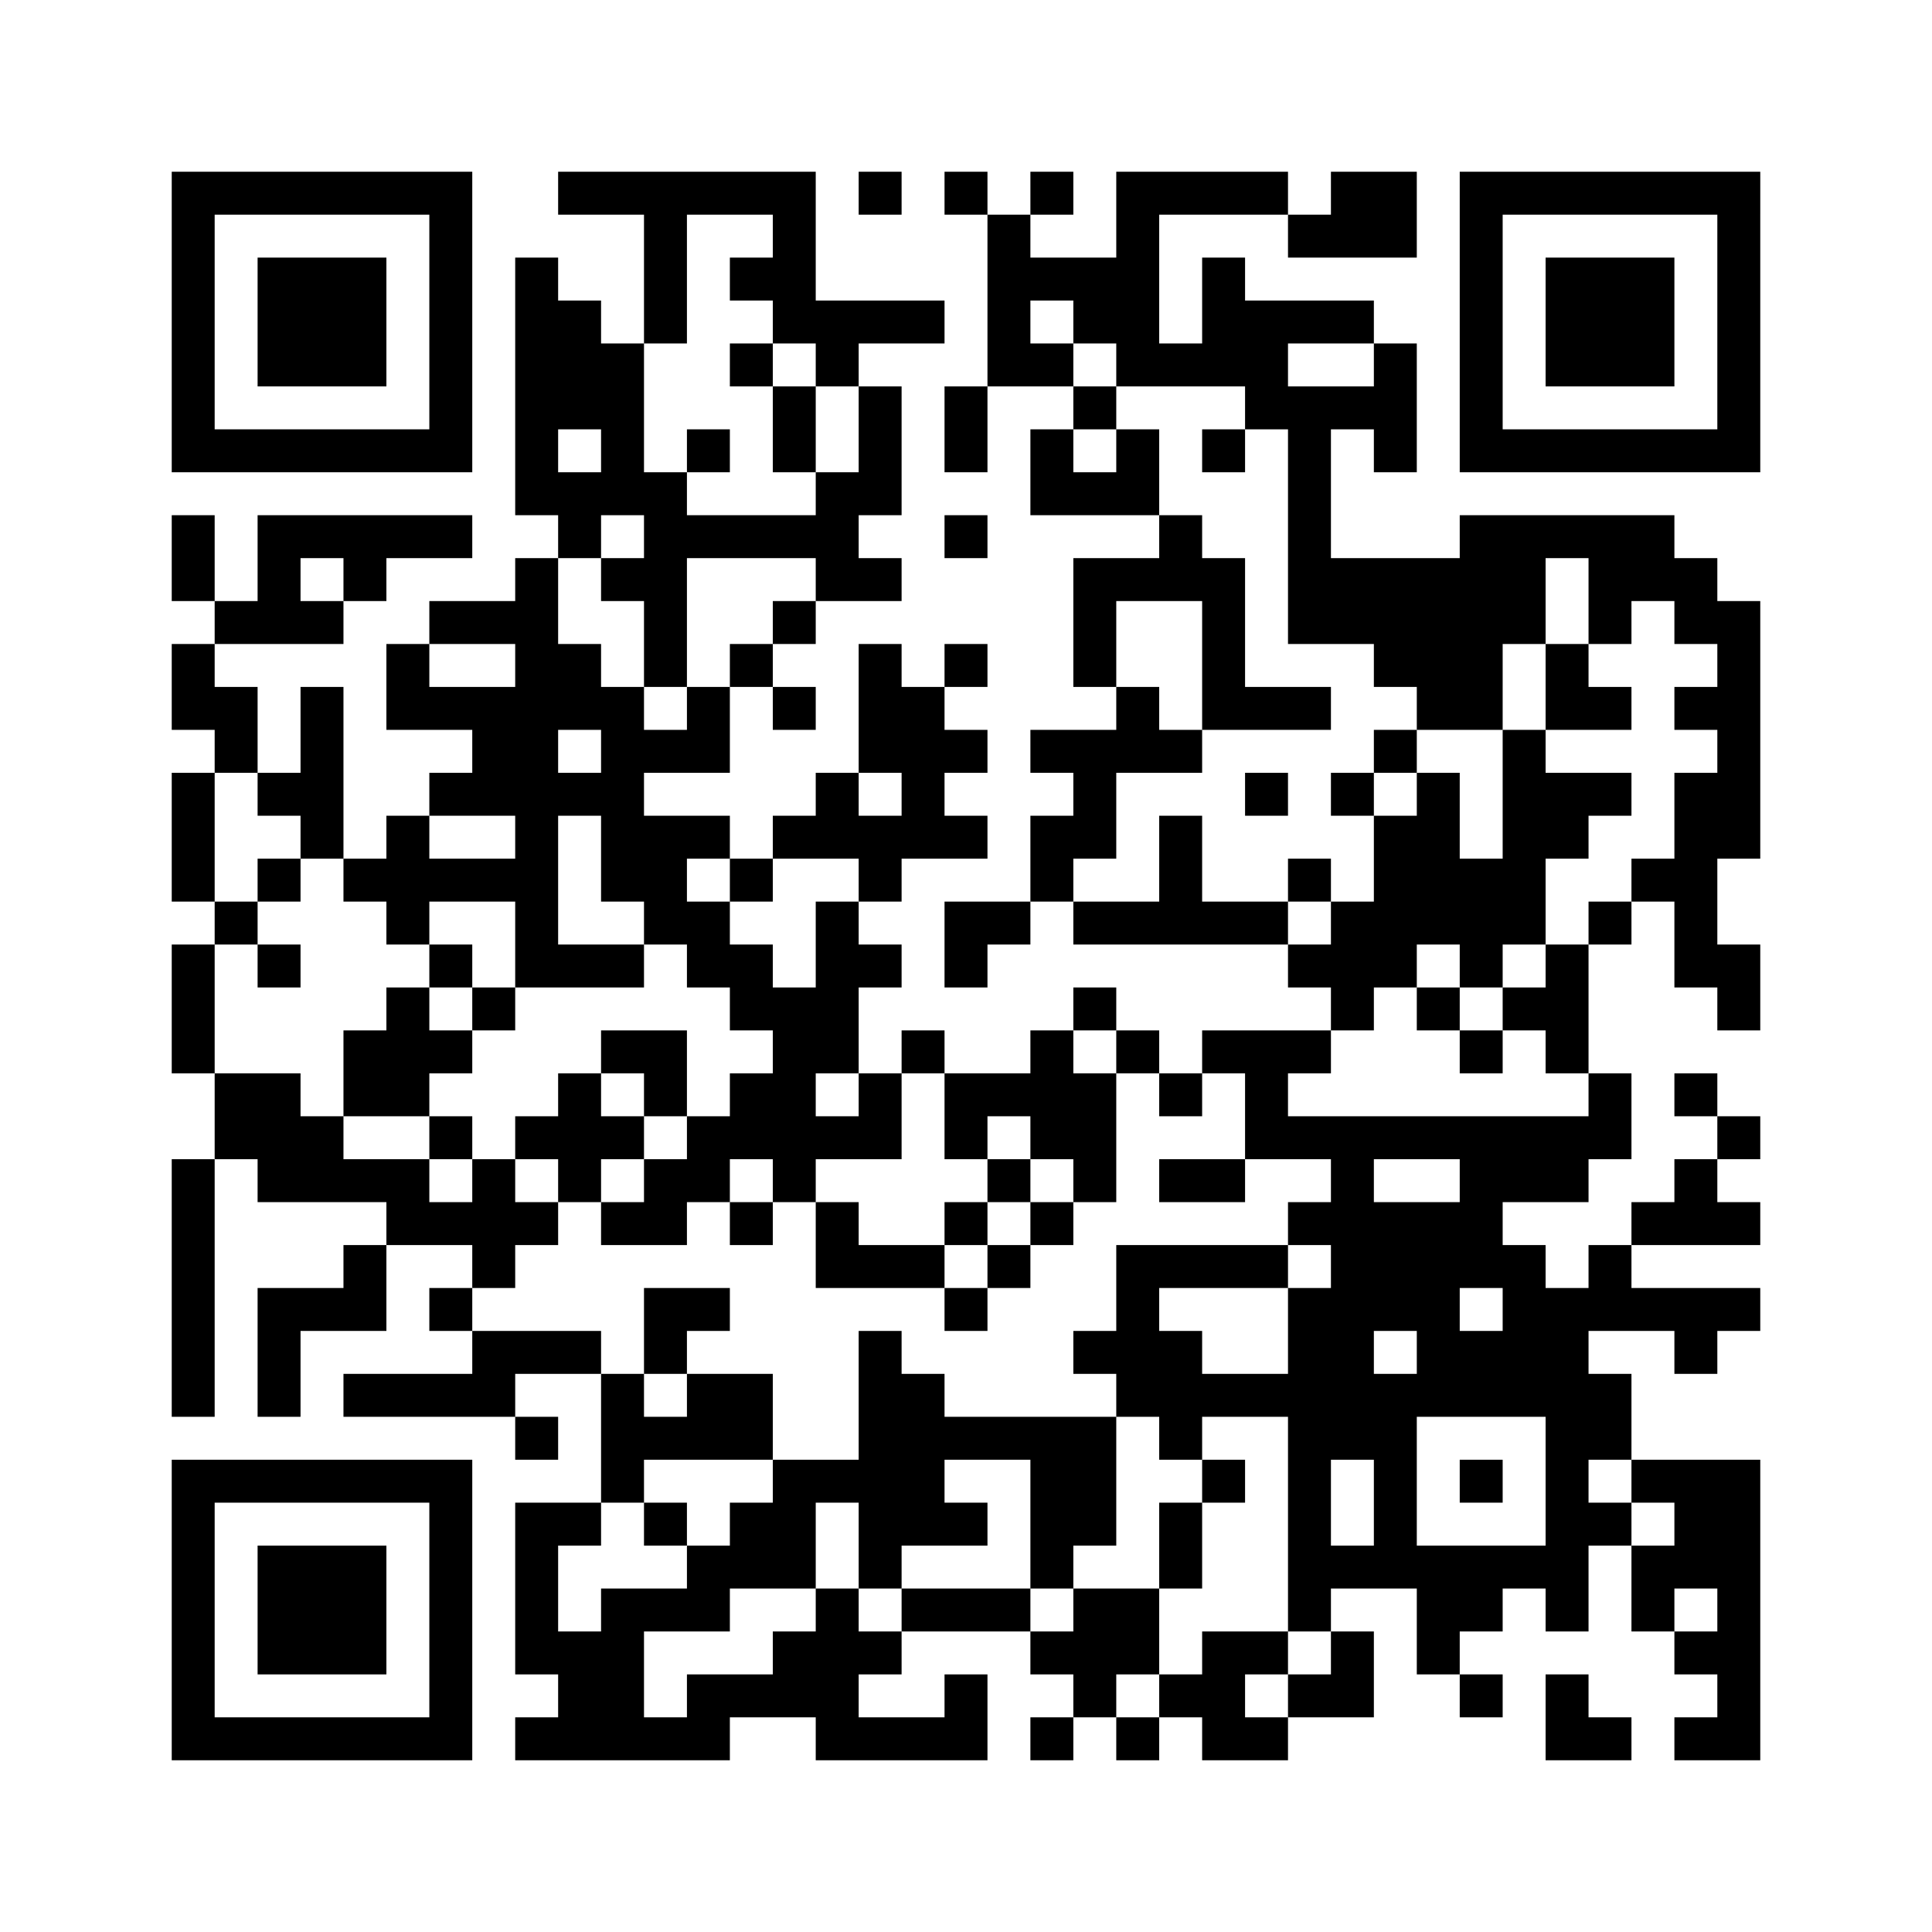 ﻿<?xml version="1.0" encoding="UTF-8"?>
<!DOCTYPE svg PUBLIC "-//W3C//DTD SVG 1.1//EN" "http://www.w3.org/Graphics/SVG/1.1/DTD/svg11.dtd">
<svg xmlns="http://www.w3.org/2000/svg" version="1.1" viewBox="0 0 45 45" stroke="none">
	<rect width="100%" height="100%" fill="#ffffff"/>
	<path d="M4,4h7v1h-7z M13,4h6v1h-6z M20,4h1v1h-1z M22,4h1v1h-1z M24,4h1v1h-1z M26,4h1v5h-1z M27,4h3v1h-3z M31,4h2v2h-2z M34,4h7v1h-7z M4,5h1v6h-1z M10,5h1v6h-1z M15,5h1v3h-1z M18,5h1v3h-1z M23,5h1v4h-1z M30,5h1v1h-1z M34,5h1v6h-1z M40,5h1v6h-1z M6,6h3v3h-3z M12,6h1v6h-1z M17,6h1v1h-1z M24,6h2v1h-2z M28,6h1v3h-1z M36,6h3v3h-3z M13,7h1v3h-1z M19,7h3v1h-3z M25,7h1v1h-1z M29,7h3v1h-3z M14,8h1v4h-1z M17,8h1v1h-1z M19,8h1v1h-1z M24,8h1v1h-1z M27,8h1v1h-1z M29,8h1v2h-1z M32,8h1v3h-1z M18,9h1v2h-1z M20,9h1v3h-1z M22,9h1v2h-1z M25,9h1v1h-1z M30,9h1v6h-1z M31,9h1v1h-1z M5,10h5v1h-5z M16,10h1v1h-1z M24,10h1v2h-1z M26,10h1v2h-1z M28,10h1v1h-1z M35,10h5v1h-5z M13,11h1v2h-1z M15,11h1v5h-1z M19,11h1v3h-1z M25,11h1v1h-1z M4,12h1v2h-1z M6,12h5v1h-5z M16,12h3v1h-3z M22,12h1v1h-1z M27,12h1v2h-1z M34,12h2v3h-2z M36,12h3v1h-3z M6,13h1v2h-1z M8,13h1v1h-1z M12,13h1v10h-1z M14,13h1v1h-1z M20,13h1v1h-1z M25,13h1v3h-1z M26,13h1v1h-1z M28,13h1v4h-1z M31,13h3v2h-3z M37,13h3v1h-3z M5,14h1v1h-1z M7,14h1v1h-1z M10,14h2v1h-2z M18,14h1v1h-1z M37,14h1v1h-1z M39,14h2v1h-2z M4,15h1v2h-1z M9,15h1v2h-1z M13,15h1v2h-1z M17,15h1v1h-1z M20,15h1v3h-1z M22,15h1v1h-1z M32,15h3v1h-3z M36,15h1v2h-1z M40,15h1v5h-1z M5,16h1v2h-1z M7,16h1v4h-1z M10,16h2v1h-2z M14,16h1v5h-1z M16,16h1v2h-1z M18,16h1v1h-1z M21,16h1v4h-1z M26,16h1v2h-1z M29,16h2v1h-2z M33,16h2v1h-2z M37,16h1v1h-1z M39,16h1v1h-1z M11,17h1v2h-1z M15,17h1v1h-1z M22,17h1v1h-1z M24,17h2v1h-2z M27,17h1v1h-1z M32,17h1v1h-1z M35,17h1v5h-1z M4,18h1v3h-1z M6,18h1v1h-1z M10,18h1v1h-1z M13,18h1v1h-1z M19,18h1v2h-1z M25,18h1v2h-1z M29,18h1v1h-1z M31,18h1v1h-1z M33,18h1v4h-1z M36,18h2v1h-2z M39,18h1v5h-1z M9,19h1v3h-1z M15,19h1v3h-1z M16,19h1v1h-1z M18,19h1v1h-1z M20,19h1v2h-1z M22,19h1v1h-1z M24,19h1v2h-1z M27,19h1v3h-1z M32,19h1v4h-1z M36,19h1v1h-1z M6,20h1v1h-1z M8,20h1v1h-1z M10,20h2v1h-2z M17,20h1v1h-1z M30,20h1v1h-1z M34,20h1v3h-1z M38,20h1v1h-1z M5,21h1v1h-1z M16,21h1v2h-1z M19,21h1v4h-1z M22,21h2v1h-2z M25,21h2v1h-2z M28,21h2v1h-2z M31,21h1v3h-1z M37,21h1v1h-1z M4,22h1v3h-1z M6,22h1v1h-1z M10,22h1v1h-1z M13,22h2v1h-2z M17,22h1v2h-1z M20,22h1v1h-1z M22,22h1v1h-1z M30,22h1v1h-1z M36,22h1v3h-1z M40,22h1v2h-1z M9,23h1v3h-1z M11,23h1v1h-1z M18,23h1v5h-1z M25,23h1v1h-1z M33,23h1v1h-1z M35,23h1v1h-1z M8,24h1v2h-1z M10,24h1v1h-1z M14,24h2v1h-2z M21,24h1v1h-1z M24,24h1v3h-1z M26,24h1v1h-1z M28,24h3v1h-3z M34,24h1v1h-1z M5,25h2v2h-2z M13,25h1v3h-1z M15,25h1v1h-1z M17,25h1v2h-1z M20,25h1v2h-1z M22,25h2v1h-2z M25,25h1v3h-1z M27,25h1v1h-1z M29,25h1v2h-1z M37,25h1v2h-1z M39,25h1v1h-1z M7,26h1v2h-1z M10,26h1v1h-1z M12,26h1v1h-1z M14,26h1v1h-1z M16,26h1v2h-1z M19,26h1v1h-1z M22,26h1v1h-1z M30,26h7v1h-7z M40,26h1v1h-1z M4,27h1v6h-1z M6,27h1v1h-1z M8,27h2v1h-2z M11,27h1v3h-1z M15,27h1v2h-1z M23,27h1v1h-1z M27,27h2v1h-2z M31,27h1v7h-1z M34,27h3v1h-3z M39,27h1v2h-1z M9,28h2v1h-2z M12,28h1v1h-1z M14,28h1v1h-1z M17,28h1v1h-1z M19,28h1v2h-1z M22,28h1v1h-1z M24,28h1v1h-1z M30,28h1v1h-1z M32,28h3v2h-3z M38,28h1v1h-1z M40,28h1v1h-1z M8,29h1v2h-1z M20,29h2v1h-2z M23,29h1v1h-1z M26,29h4v1h-4z M35,29h1v4h-1z M37,29h1v2h-1z M6,30h1v3h-1z M7,30h1v1h-1z M10,30h1v1h-1z M15,30h2v1h-2z M22,30h1v1h-1z M26,30h1v3h-1z M30,30h1v8h-1z M32,30h2v1h-2z M36,30h1v8h-1z M38,30h3v1h-3z M11,31h3v1h-3z M15,31h1v1h-1z M20,31h1v6h-1z M25,31h1v1h-1z M27,31h1v3h-1z M33,31h2v2h-2z M39,31h1v1h-1z M8,32h4v1h-4z M14,32h1v3h-1z M16,32h2v2h-2z M21,32h1v4h-1z M28,32h2v1h-2z M32,32h1v5h-1z M37,32h1v2h-1z M12,33h1v1h-1z M15,33h1v1h-1z M22,33h4v1h-4z M4,34h7v1h-7z M18,34h1v3h-1z M19,34h1v1h-1z M24,34h2v2h-2z M28,34h1v1h-1z M34,34h1v1h-1z M38,34h3v1h-3z M4,35h1v6h-1z M10,35h1v6h-1z M12,35h1v4h-1z M13,35h1v1h-1z M15,35h1v1h-1z M17,35h1v2h-1z M22,35h1v1h-1z M27,35h1v2h-1z M37,35h1v1h-1z M39,35h2v2h-2z M6,36h3v3h-3z M16,36h1v2h-1z M24,36h1v1h-1z M31,36h1v1h-1z M33,36h2v2h-2z M35,36h1v1h-1z M38,36h1v2h-1z M14,37h1v4h-1z M15,37h1v1h-1z M19,37h1v4h-1z M21,37h3v1h-3z M25,37h2v2h-2z M40,37h1v4h-1z M13,38h1v3h-1z M18,38h1v2h-1z M20,38h1v1h-1z M24,38h1v1h-1z M28,38h1v3h-1z M29,38h1v1h-1z M31,38h1v2h-1z M33,38h1v1h-1z M39,38h1v1h-1z M16,39h2v1h-2z M22,39h1v2h-1z M25,39h1v1h-1z M27,39h1v1h-1z M30,39h1v1h-1z M34,39h1v1h-1z M36,39h1v2h-1z M5,40h5v1h-5z M12,40h1v1h-1z M15,40h2v1h-2z M20,40h2v1h-2z M24,40h1v1h-1z M26,40h1v1h-1z M29,40h1v1h-1z M37,40h1v1h-1z M39,40h1v1h-1z" fill="#000000"/>
</svg>
